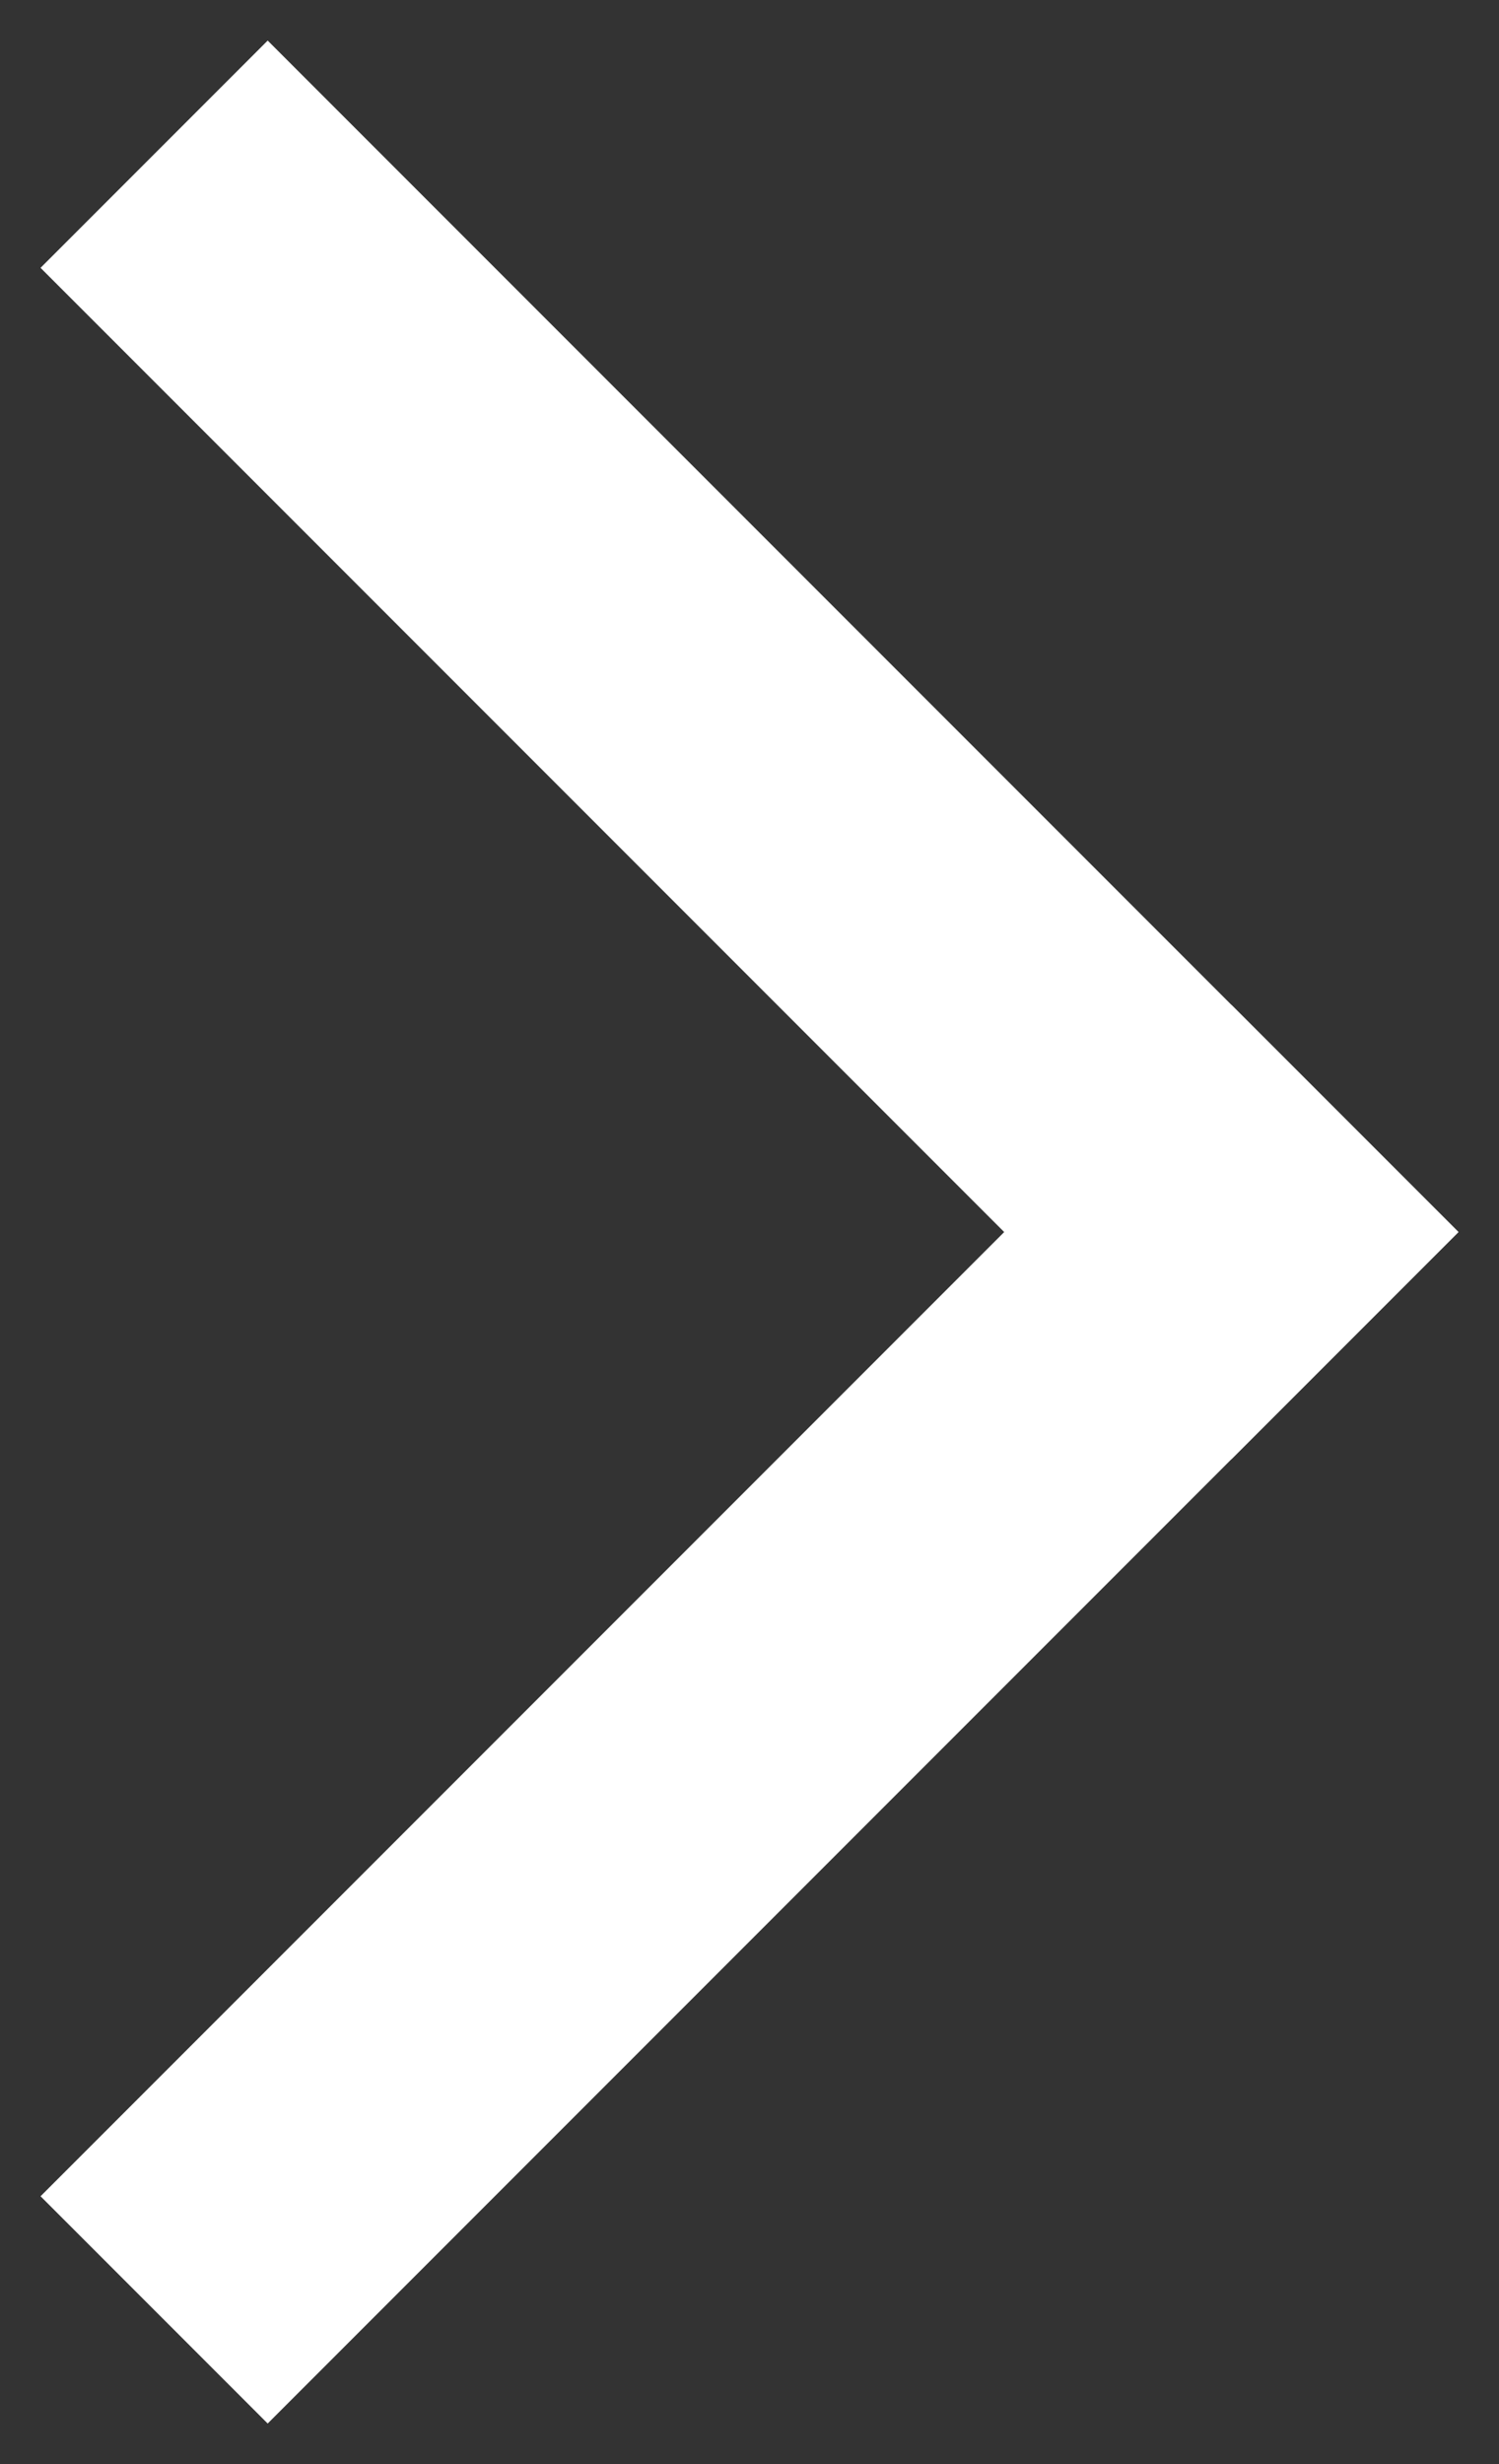 <svg xmlns="http://www.w3.org/2000/svg" width="14" height="23" viewBox="0 0 14 23"><rect x="0" y="0" width="14" height="23" fill="#333333" stroke="none"/><g transform="translate(1 22) rotate(-90)"><g transform="translate(-1 -1)"><rect width="23" height="14" fill="none"/><path d="M9.5.5l-9,9" transform="translate(11 2)" fill="none" stroke="#fff" stroke-linecap="square" stroke-miterlimit="10" stroke-width="3"/><path d="M9.5,9.5.5.5" transform="translate(2 2)" fill="none" stroke="#fff" stroke-linecap="square" stroke-miterlimit="10" stroke-width="3"/></g></g></svg>